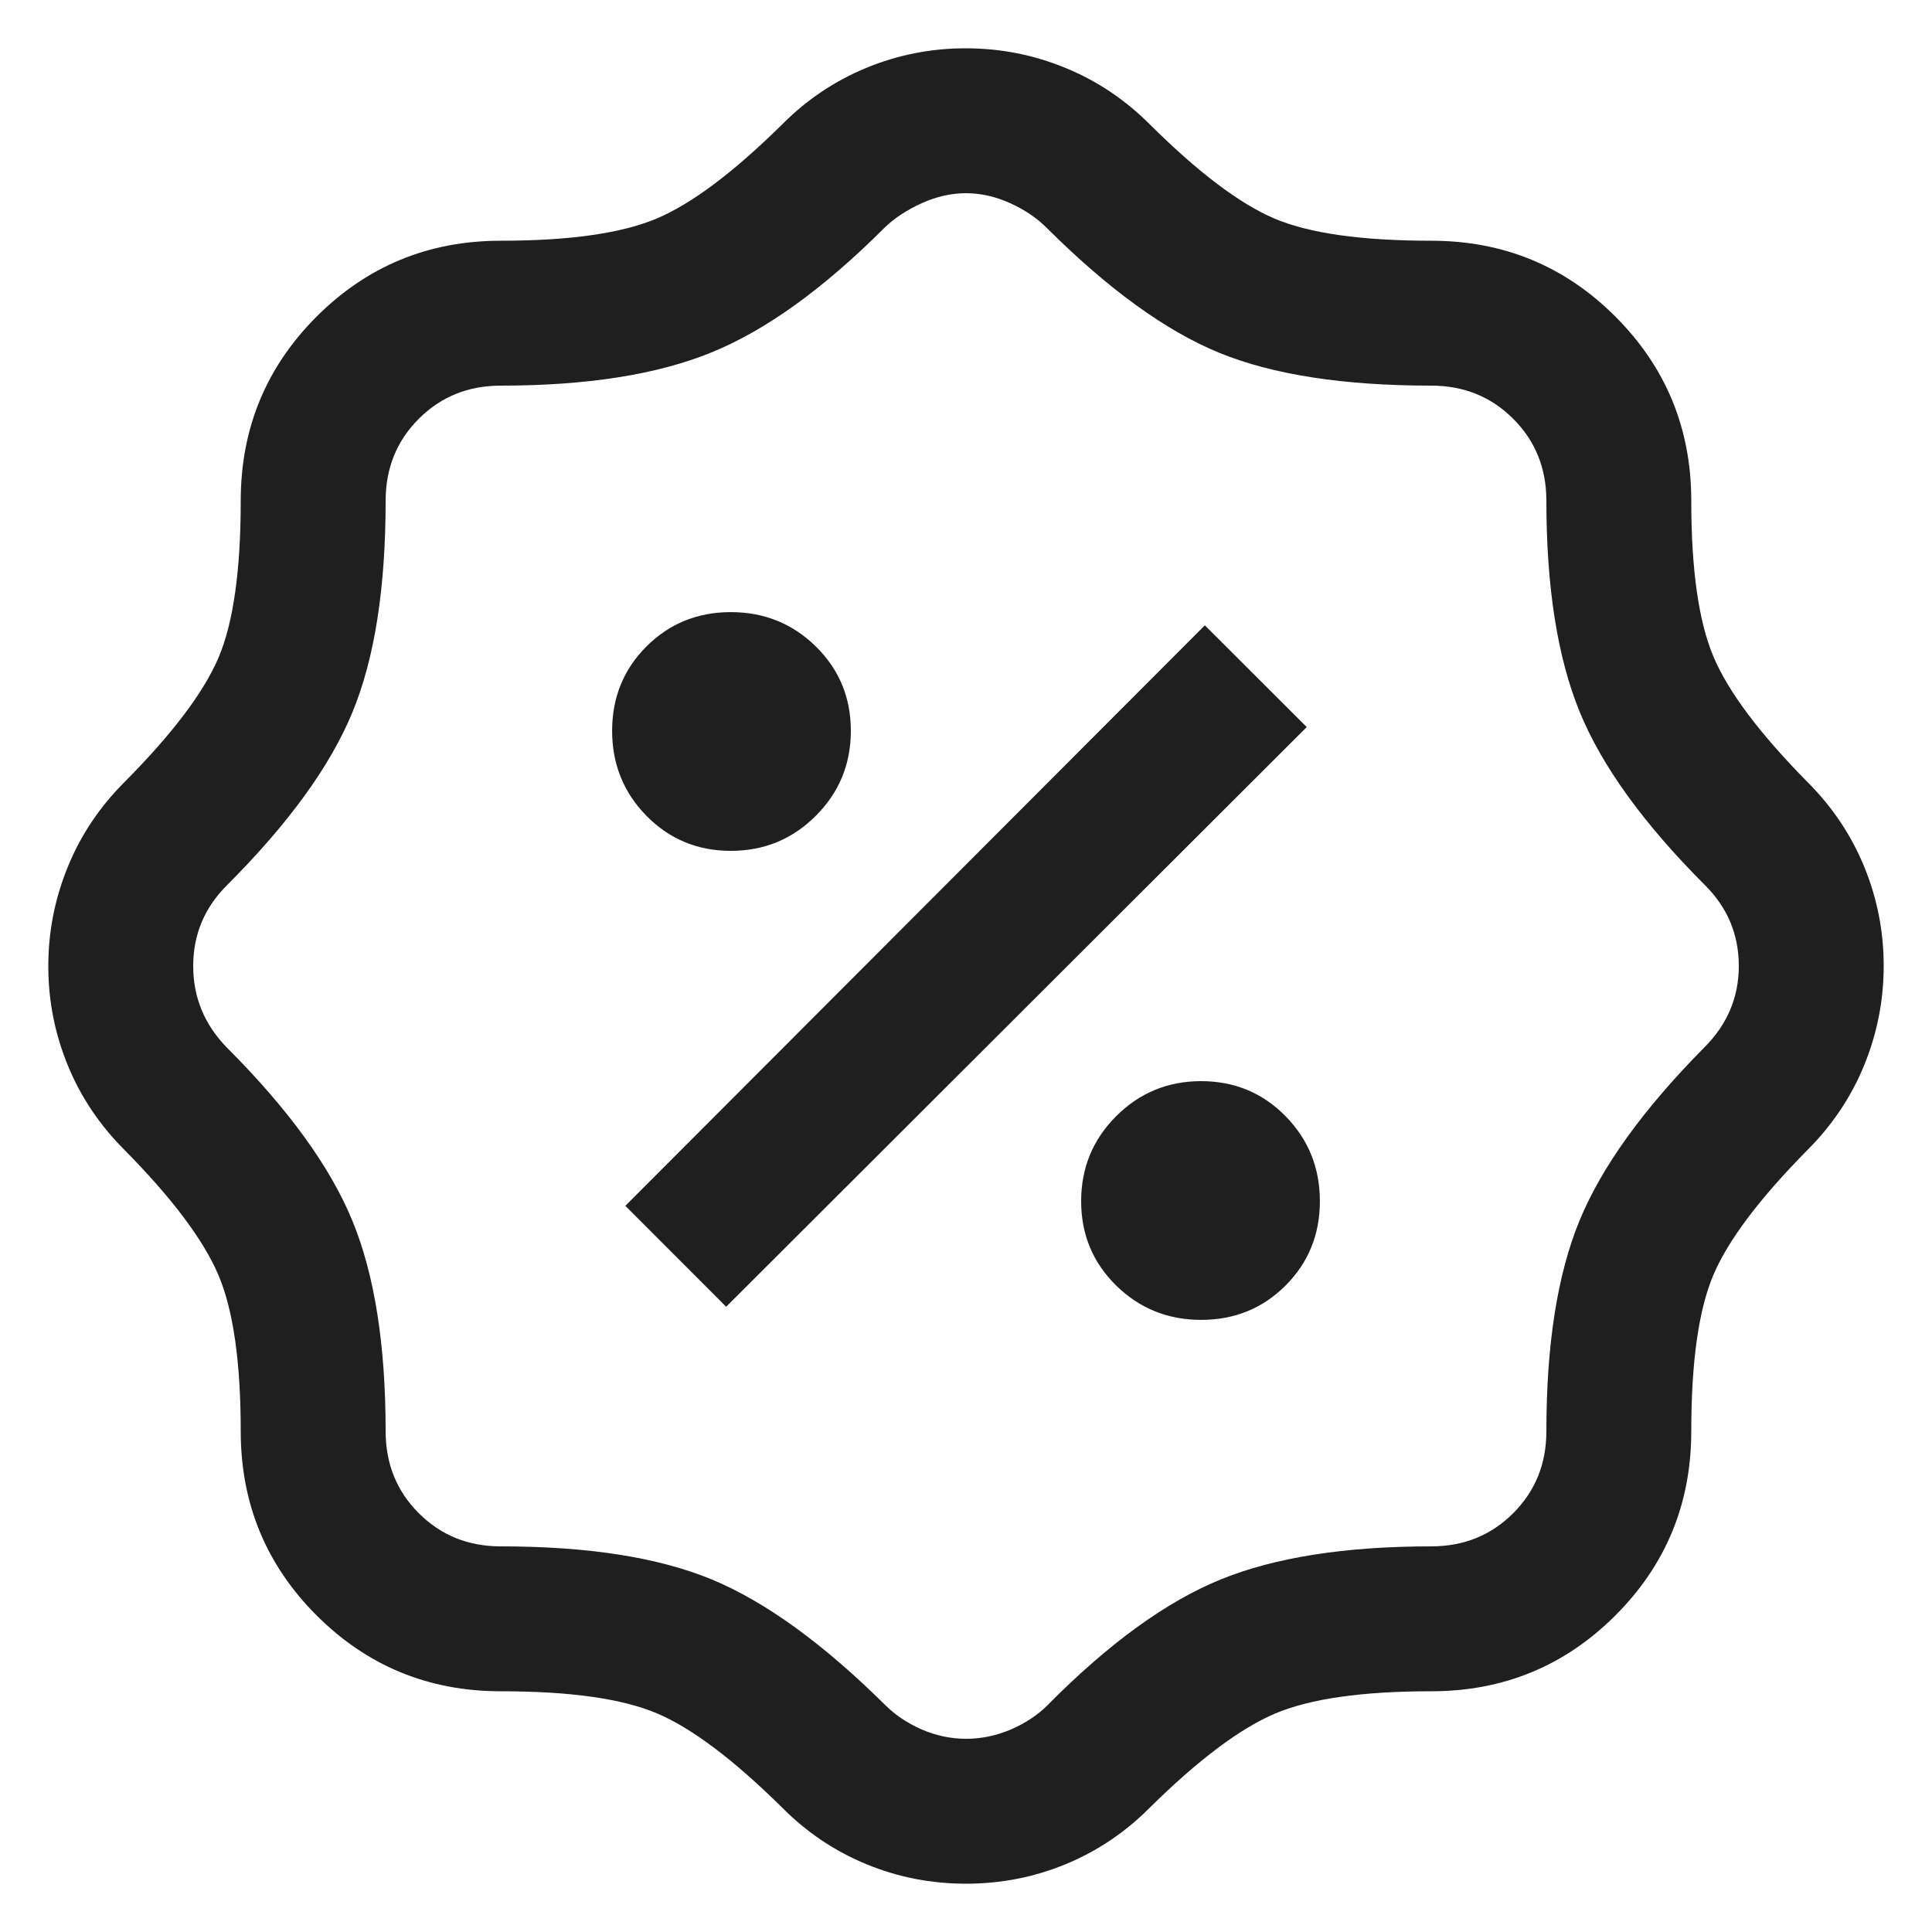 <svg width="30" height="30" viewBox="0 0 30 30" fill="none" xmlns="http://www.w3.org/2000/svg">
<path d="M15 29.25C14.458 29.25 13.941 29.149 13.45 28.946C12.959 28.743 12.524 28.45 12.144 28.067C11.39 27.323 10.744 26.836 10.204 26.606C9.665 26.377 8.856 26.262 7.777 26.262C6.655 26.262 5.702 25.869 4.916 25.084C4.131 24.299 3.738 23.345 3.738 22.223C3.738 21.154 3.623 20.347 3.393 19.802C3.162 19.257 2.675 18.608 1.933 17.856C1.546 17.469 1.252 17.031 1.052 16.541C0.851 16.05 0.75 15.538 0.75 15.003C0.75 14.468 0.851 13.955 1.052 13.463C1.252 12.97 1.546 12.531 1.933 12.144C2.675 11.397 3.162 10.753 3.393 10.212C3.623 9.671 3.738 8.859 3.738 7.777C3.738 6.655 4.131 5.702 4.916 4.916C5.702 4.131 6.655 3.738 7.777 3.738C8.846 3.738 9.653 3.623 10.198 3.393C10.743 3.162 11.392 2.675 12.144 1.933C12.524 1.55 12.96 1.257 13.452 1.054C13.944 0.851 14.458 0.75 14.994 0.75C15.531 0.75 16.045 0.85 16.538 1.052C17.03 1.252 17.469 1.546 17.856 1.933C18.603 2.675 19.247 3.162 19.788 3.393C20.329 3.623 21.141 3.738 22.223 3.738C23.345 3.738 24.299 4.131 25.084 4.916C25.869 5.702 26.262 6.655 26.262 7.777C26.262 8.846 26.377 9.653 26.607 10.198C26.838 10.743 27.325 11.392 28.067 12.144C28.454 12.531 28.747 12.969 28.948 13.46C29.149 13.95 29.25 14.462 29.25 14.997C29.25 15.532 29.149 16.045 28.948 16.538C28.747 17.03 28.454 17.469 28.067 17.856C27.323 18.61 26.836 19.256 26.606 19.796C26.377 20.335 26.262 21.144 26.262 22.223C26.262 23.345 25.869 24.299 25.084 25.084C24.299 25.869 23.345 26.262 22.223 26.262C21.154 26.262 20.347 26.377 19.802 26.607C19.257 26.838 18.608 27.325 17.856 28.067C17.476 28.45 17.041 28.743 16.55 28.946C16.059 29.149 15.542 29.25 15 29.25ZM15.002 27C15.239 27 15.471 26.951 15.697 26.855C15.923 26.757 16.113 26.632 16.266 26.478C17.214 25.52 18.11 24.87 18.954 24.526C19.797 24.183 20.887 24.012 22.223 24.012C22.73 24.012 23.154 23.84 23.497 23.497C23.84 23.154 24.012 22.73 24.012 22.223C24.012 20.879 24.183 19.79 24.526 18.955C24.87 18.12 25.515 17.224 26.463 16.266C26.821 15.909 27 15.486 27 15C27 14.514 26.826 14.096 26.478 13.748C25.52 12.79 24.87 11.89 24.526 11.046C24.183 10.203 24.012 9.113 24.012 7.777C24.012 7.27 23.84 6.846 23.497 6.503C23.154 6.16 22.73 5.988 22.223 5.988C20.865 5.988 19.77 5.819 18.939 5.481C18.108 5.142 17.212 4.494 16.252 3.537C16.098 3.383 15.908 3.255 15.682 3.153C15.456 3.051 15.229 3 15 3C14.771 3 14.541 3.052 14.311 3.156C14.08 3.261 13.887 3.388 13.734 3.537C12.786 4.485 11.89 5.13 11.046 5.473C10.203 5.817 9.113 5.988 7.777 5.988C7.27 5.988 6.846 6.16 6.503 6.503C6.16 6.846 5.988 7.27 5.988 7.777C5.988 9.131 5.817 10.225 5.473 11.059C5.13 11.894 4.48 12.79 3.522 13.748C3.174 14.096 3 14.514 3 15C3 15.486 3.174 15.909 3.522 16.266C4.48 17.224 5.13 18.122 5.473 18.959C5.817 19.797 5.988 20.885 5.988 22.223C5.988 22.73 6.16 23.154 6.503 23.497C6.846 23.84 7.27 24.012 7.777 24.012C9.132 24.012 10.224 24.183 11.053 24.526C11.882 24.87 12.781 25.52 13.748 26.478C13.902 26.632 14.09 26.757 14.312 26.855C14.535 26.951 14.765 27 15.002 27ZM18.652 20.495C19.169 20.495 19.606 20.317 19.962 19.962C20.317 19.606 20.495 19.169 20.495 18.652C20.495 18.134 20.317 17.694 19.962 17.332C19.606 16.97 19.169 16.788 18.652 16.788C18.134 16.788 17.694 16.97 17.332 17.332C16.97 17.694 16.788 18.134 16.788 18.652C16.788 19.169 16.97 19.606 17.332 19.962C17.694 20.317 18.134 20.495 18.652 20.495ZM11.276 20.291L20.291 11.29L18.709 9.71L9.71 18.724L11.276 20.291ZM11.348 13.212C11.866 13.212 12.306 13.03 12.668 12.668C13.03 12.306 13.212 11.866 13.212 11.348C13.212 10.831 13.03 10.394 12.668 10.038C12.306 9.683 11.866 9.505 11.348 9.505C10.831 9.505 10.394 9.683 10.038 10.038C9.683 10.394 9.505 10.831 9.505 11.348C9.505 11.866 9.683 12.306 10.038 12.668C10.394 13.03 10.831 13.212 11.348 13.212Z" fill="#1F1F1F"/>
</svg>
